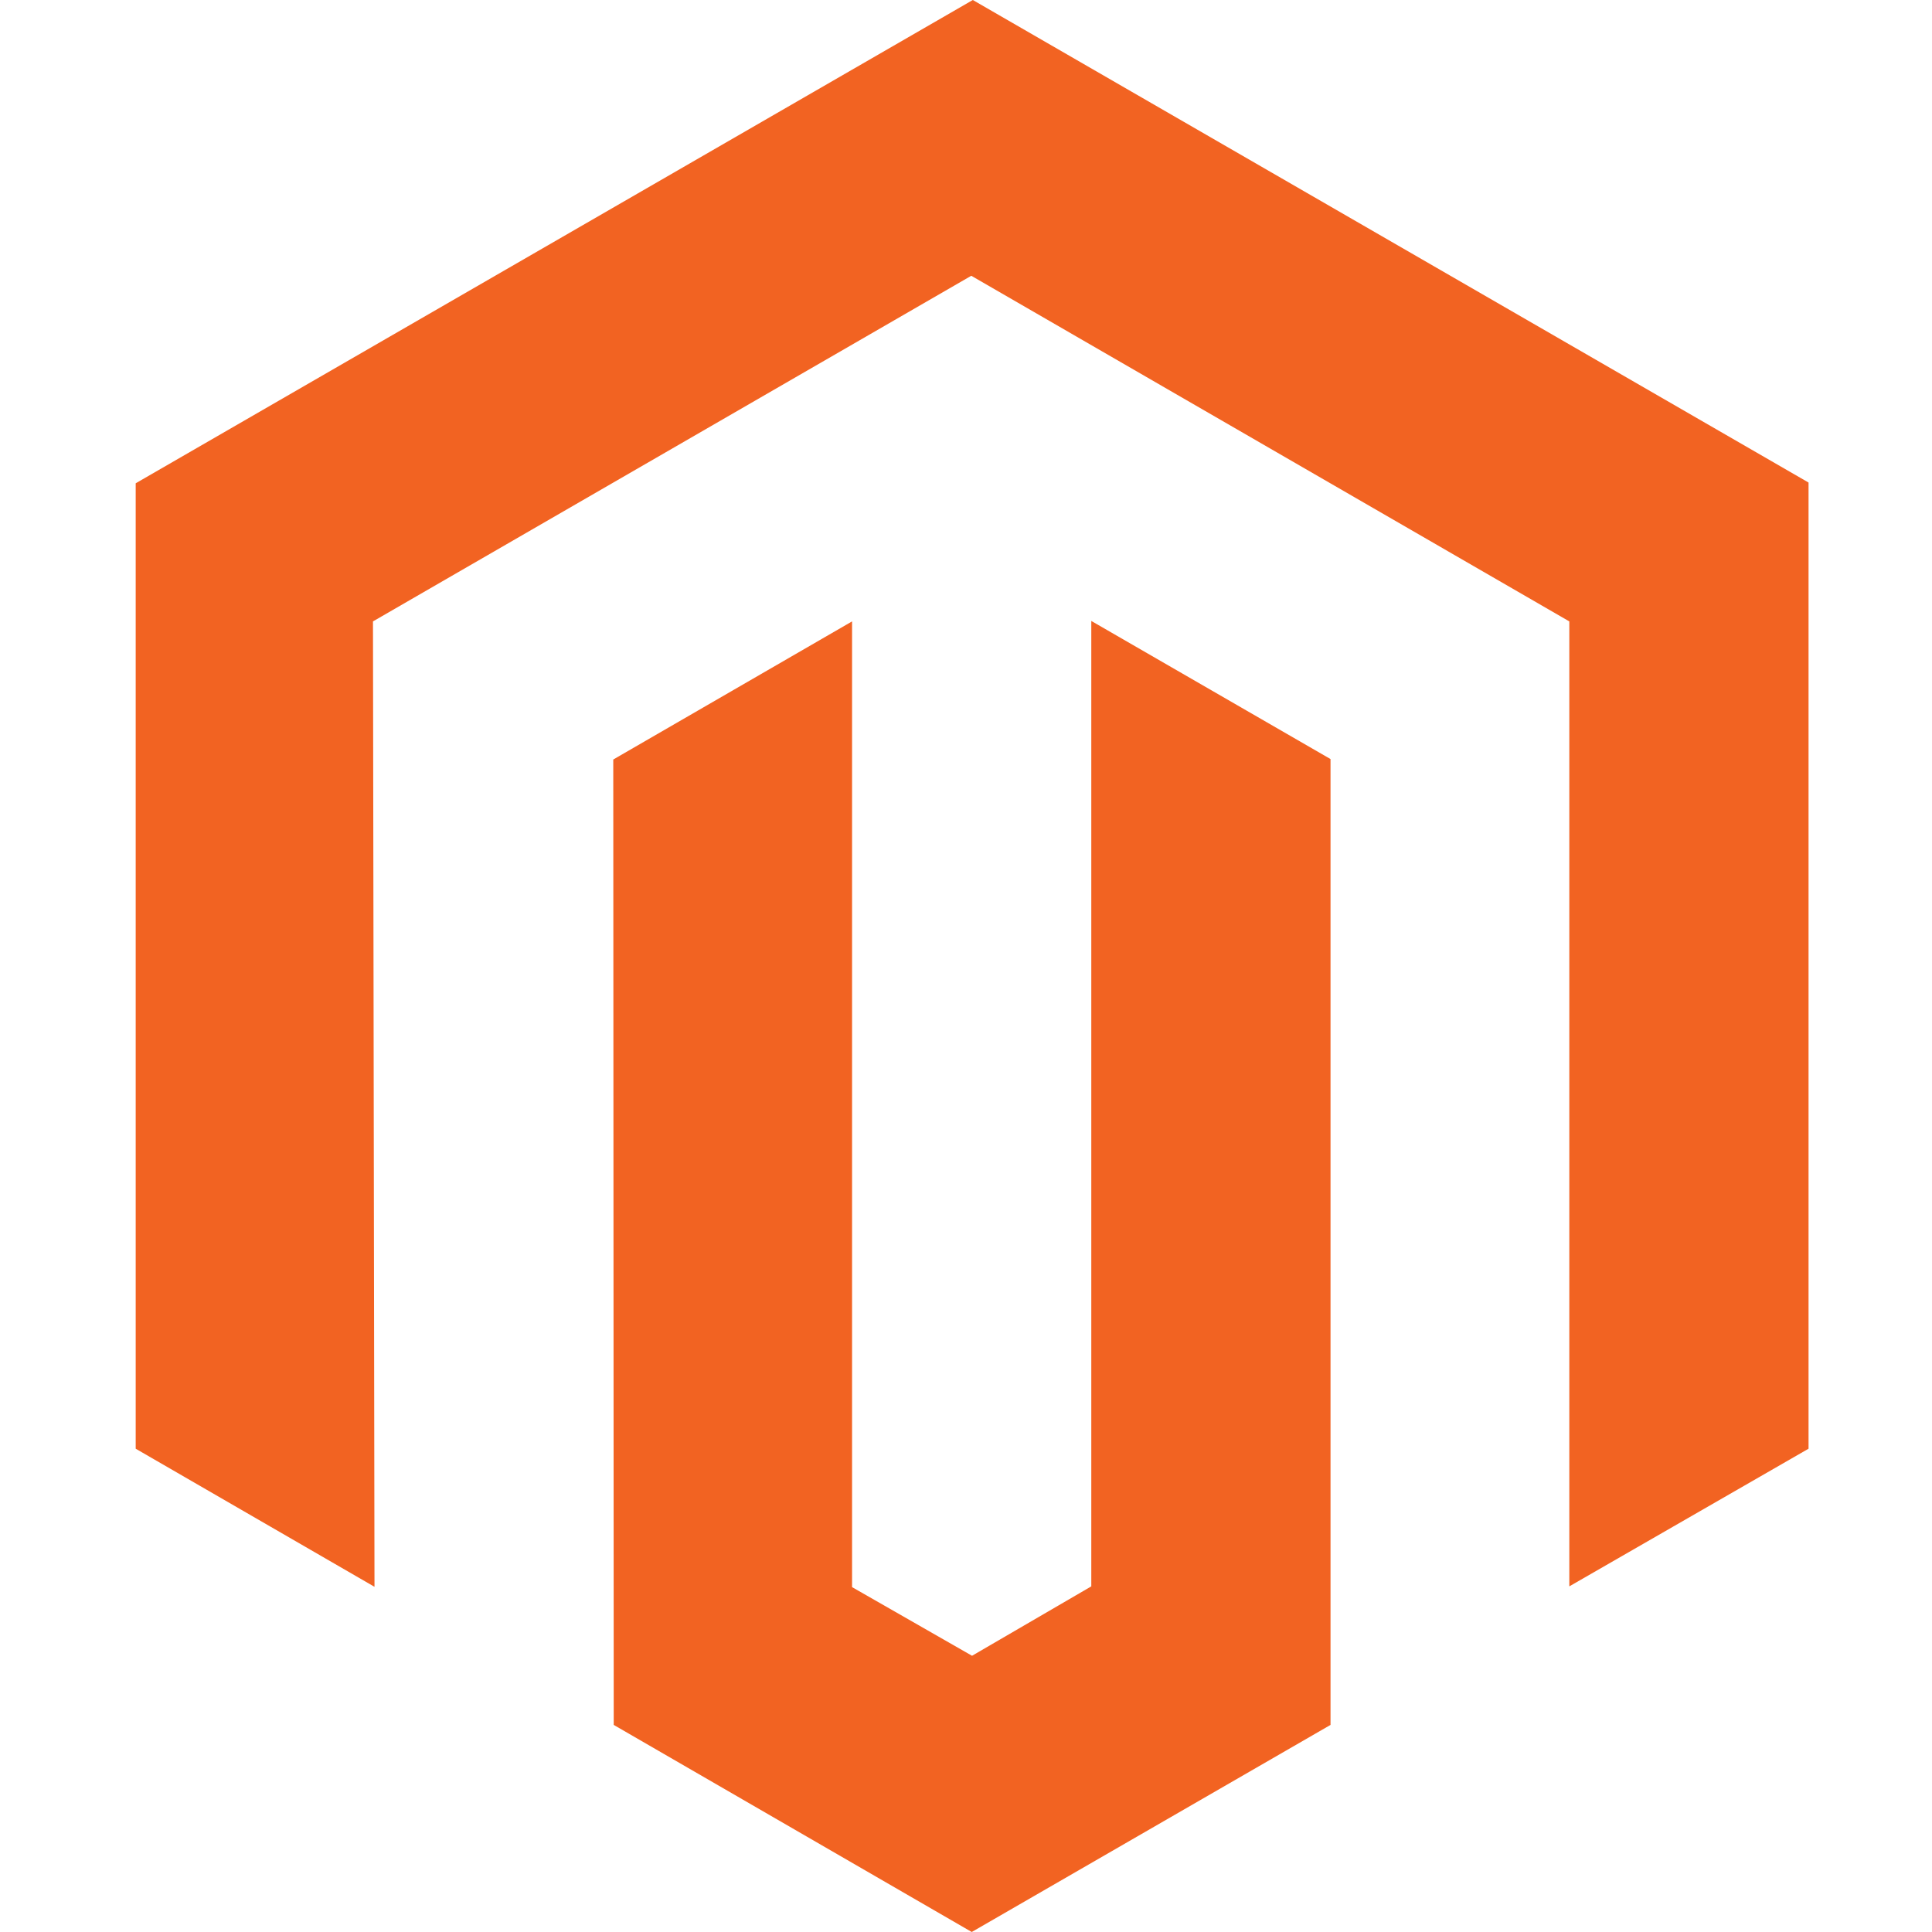 <svg width="80" height="80" viewBox="0 0 80 80" fill="none" xmlns="http://www.w3.org/2000/svg">
<path d="M74.888 19.981V59.988L64.982 65.688V25.731L40.219 11.419L15.444 25.731L15.507 65.706L5.619 59.988V20.012L40.282 0L74.888 19.981ZM45.188 65.688L40.25 68.562L35.282 65.719V25.731L25.394 31.45L25.413 71.425L40.238 80L55.094 71.425V31.431L45.188 25.712V65.688Z" fill="#F26322"/>
</svg>
